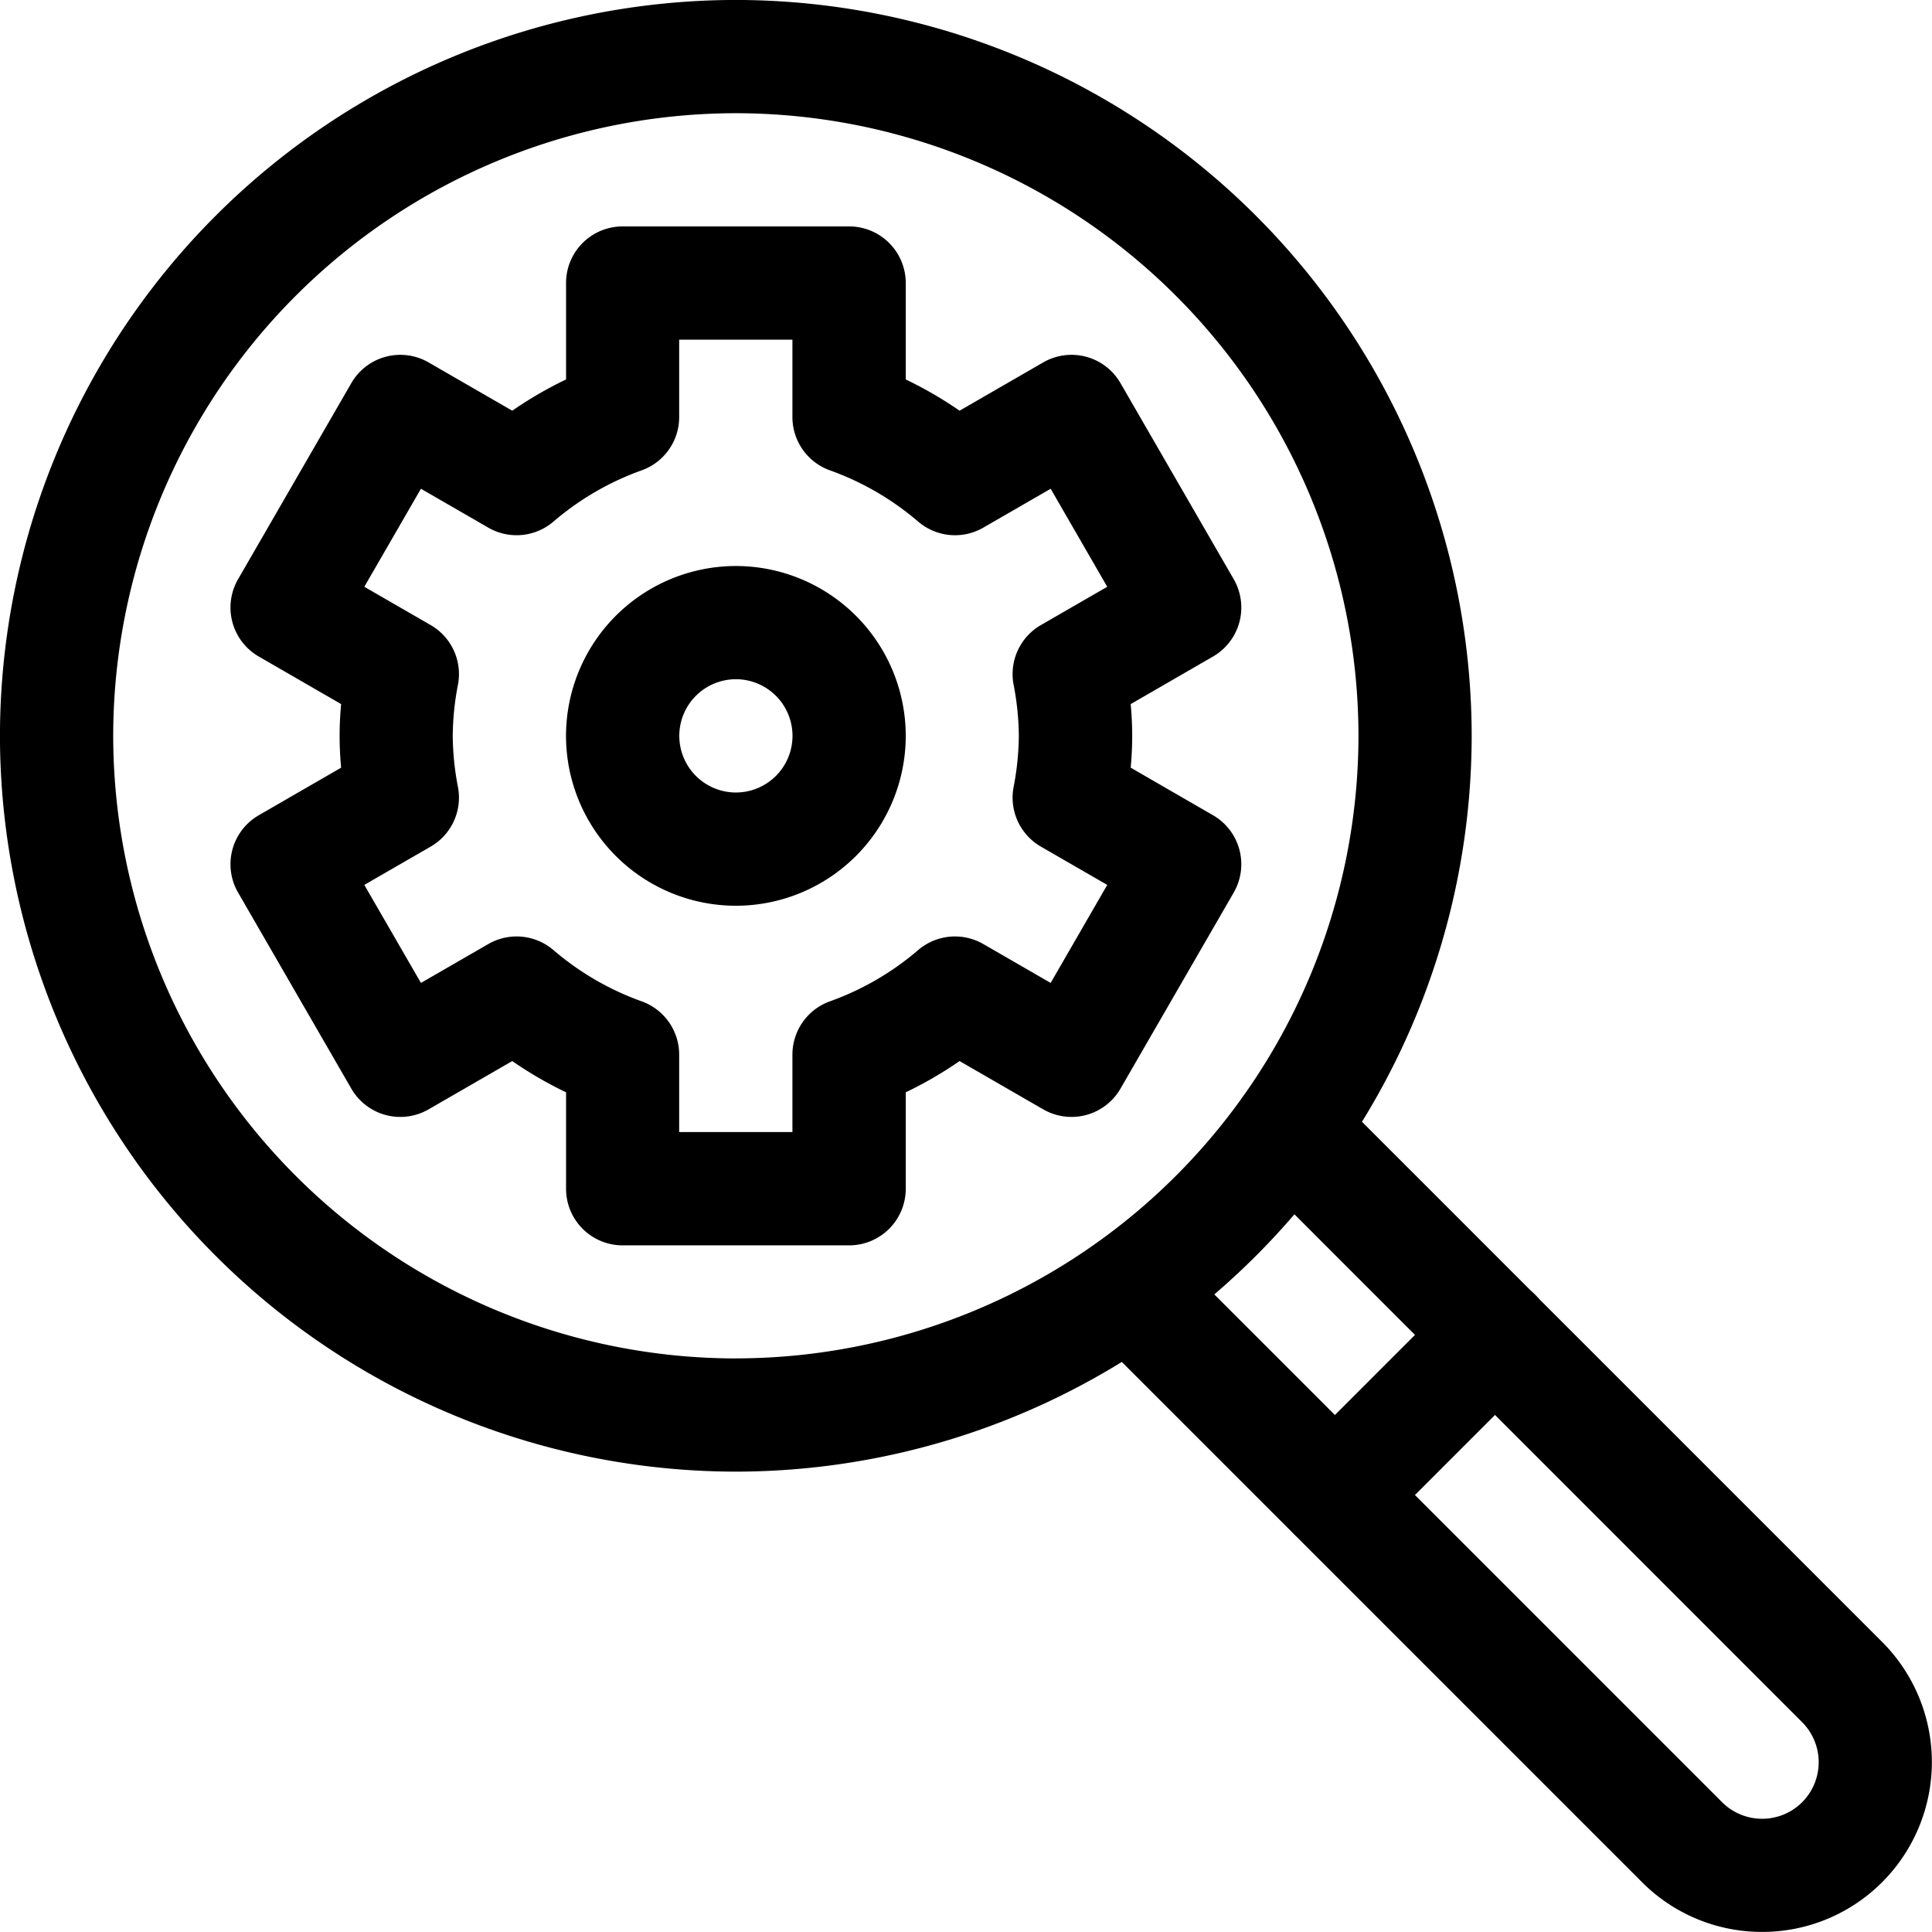 <svg xmlns="http://www.w3.org/2000/svg" xmlns:xlink="http://www.w3.org/1999/xlink" width="46.063" height="46.063" viewBox="0 0 46.063 46.063"><defs><clipPath id="clip-path"><path id="path2946" d="M0-682.665H46.063V-636.6H0Z" transform="translate(0 682.665)"></path></clipPath></defs><g id="g2940" transform="translate(0 682.665)"><g id="g2942" transform="translate(0 -682.665)"><g id="g2944" clip-path="url(#clip-path)"><g id="g2950" transform="translate(0 0)"><path id="path2952" d="M-482.455-260a17.563,17.563,0,0,1,17.544,17.544,17.563,17.563,0,0,1-17.544,17.544A17.563,17.563,0,0,1-500-242.456,17.563,17.563,0,0,1-482.455-260Zm0,32.388a14.861,14.861,0,0,0,14.845-14.845A14.861,14.861,0,0,0-482.455-257.3,14.861,14.861,0,0,0-497.3-242.456,14.861,14.861,0,0,0-482.455-227.611Z" transform="translate(499.999 259.999)"></path></g><g id="g2954" transform="translate(25.577 25.577)"><path id="path2956" d="M-60.125.484A4.036,4.036,0,0,1-62.988-.7l-13.18-13.18a1.35,1.35,0,0,1,0-1.908,1.349,1.349,0,0,1,1.908,0l13.18,13.18a1.351,1.351,0,0,0,1.908,0,1.351,1.351,0,0,0,0-1.908L-72.351-17.7a1.349,1.349,0,0,1,0-1.908,1.349,1.349,0,0,1,1.908,0l13.18,13.18a4.053,4.053,0,0,1,0,5.725A4.036,4.036,0,0,1-60.125.484Z" transform="translate(76.562 20)"></path></g><g id="g2958" transform="translate(30.48 30.48)"><path id="path2960" d="M-18.65-70.047a1.345,1.345,0,0,1-.954-.4,1.349,1.349,0,0,1,0-1.908l3.817-3.817a1.35,1.35,0,0,1,1.908,0,1.349,1.349,0,0,1,0,1.908L-17.7-70.442A1.345,1.345,0,0,1-18.65-70.047Z" transform="translate(20 76.562)"></path></g><g id="g2962" transform="translate(5.495 5.398)"><path id="path2964" d="M-289.217-180h5.4a1.35,1.35,0,0,1,1.35,1.349v2.3a9.37,9.37,0,0,1,1.283.745l1.994-1.151a1.35,1.35,0,0,1,1.024-.135,1.349,1.349,0,0,1,.819.629l2.7,4.675a1.35,1.35,0,0,1-.494,1.843l-1.963,1.134c.024.261.036.513.036.758s-.012.5-.036.758l1.963,1.134a1.35,1.35,0,0,1,.494,1.843l-2.7,4.675a1.35,1.35,0,0,1-.819.629,1.35,1.35,0,0,1-1.024-.135l-1.994-1.151a9.361,9.361,0,0,1-1.283.745v2.3a1.35,1.35,0,0,1-1.35,1.349h-5.4a1.349,1.349,0,0,1-1.349-1.349v-2.3a9.353,9.353,0,0,1-1.283-.745l-1.994,1.151a1.349,1.349,0,0,1-1.024.135,1.349,1.349,0,0,1-.819-.629l-2.7-4.675a1.349,1.349,0,0,1,.494-1.843l1.963-1.134c-.024-.261-.036-.513-.036-.758s.012-.5.036-.758l-1.963-1.134a1.349,1.349,0,0,1-.494-1.843l2.7-4.675a1.349,1.349,0,0,1,.819-.629,1.349,1.349,0,0,1,1.024.135l1.994,1.151a9.357,9.357,0,0,1,1.283-.745v-2.3A1.349,1.349,0,0,1-289.217-180Zm4.048,2.7h-2.7v1.847a1.349,1.349,0,0,1-.9,1.271,6.7,6.7,0,0,0-2.1,1.222,1.35,1.35,0,0,1-1.551.142l-1.606-.927-1.35,2.337,1.582.913a1.349,1.349,0,0,1,.652,1.414,6.657,6.657,0,0,0-.126,1.227,6.657,6.657,0,0,0,.126,1.227,1.349,1.349,0,0,1-.652,1.414l-1.582.913,1.35,2.337,1.606-.927a1.35,1.35,0,0,1,1.551.142,6.7,6.7,0,0,0,2.1,1.222,1.349,1.349,0,0,1,.9,1.271v1.847h2.7v-1.847a1.35,1.35,0,0,1,.9-1.271,6.7,6.7,0,0,0,2.1-1.222,1.35,1.35,0,0,1,1.551-.142l1.606.927,1.349-2.337-1.582-.913a1.349,1.349,0,0,1-.652-1.414,6.657,6.657,0,0,0,.126-1.227,6.657,6.657,0,0,0-.126-1.227,1.349,1.349,0,0,1,.652-1.414l1.582-.913-1.349-2.337-1.606.927a1.349,1.349,0,0,1-1.551-.142,6.7,6.7,0,0,0-2.1-1.222,1.349,1.349,0,0,1-.9-1.271Z" transform="translate(298.567 180)"></path></g><g id="g2966" transform="translate(13.495 13.495)"><path id="path2968" d="M-95.951-60A4.053,4.053,0,0,1-91.9-55.951,4.053,4.053,0,0,1-95.951-51.9,4.053,4.053,0,0,1-100-55.951,4.053,4.053,0,0,1-95.951-60Zm0,5.4A1.351,1.351,0,0,0-94.6-55.951a1.351,1.351,0,0,0-1.349-1.35,1.351,1.351,0,0,0-1.35,1.35A1.351,1.351,0,0,0-95.951-54.6Z" transform="translate(100 60)"></path></g></g></g></g></svg>
